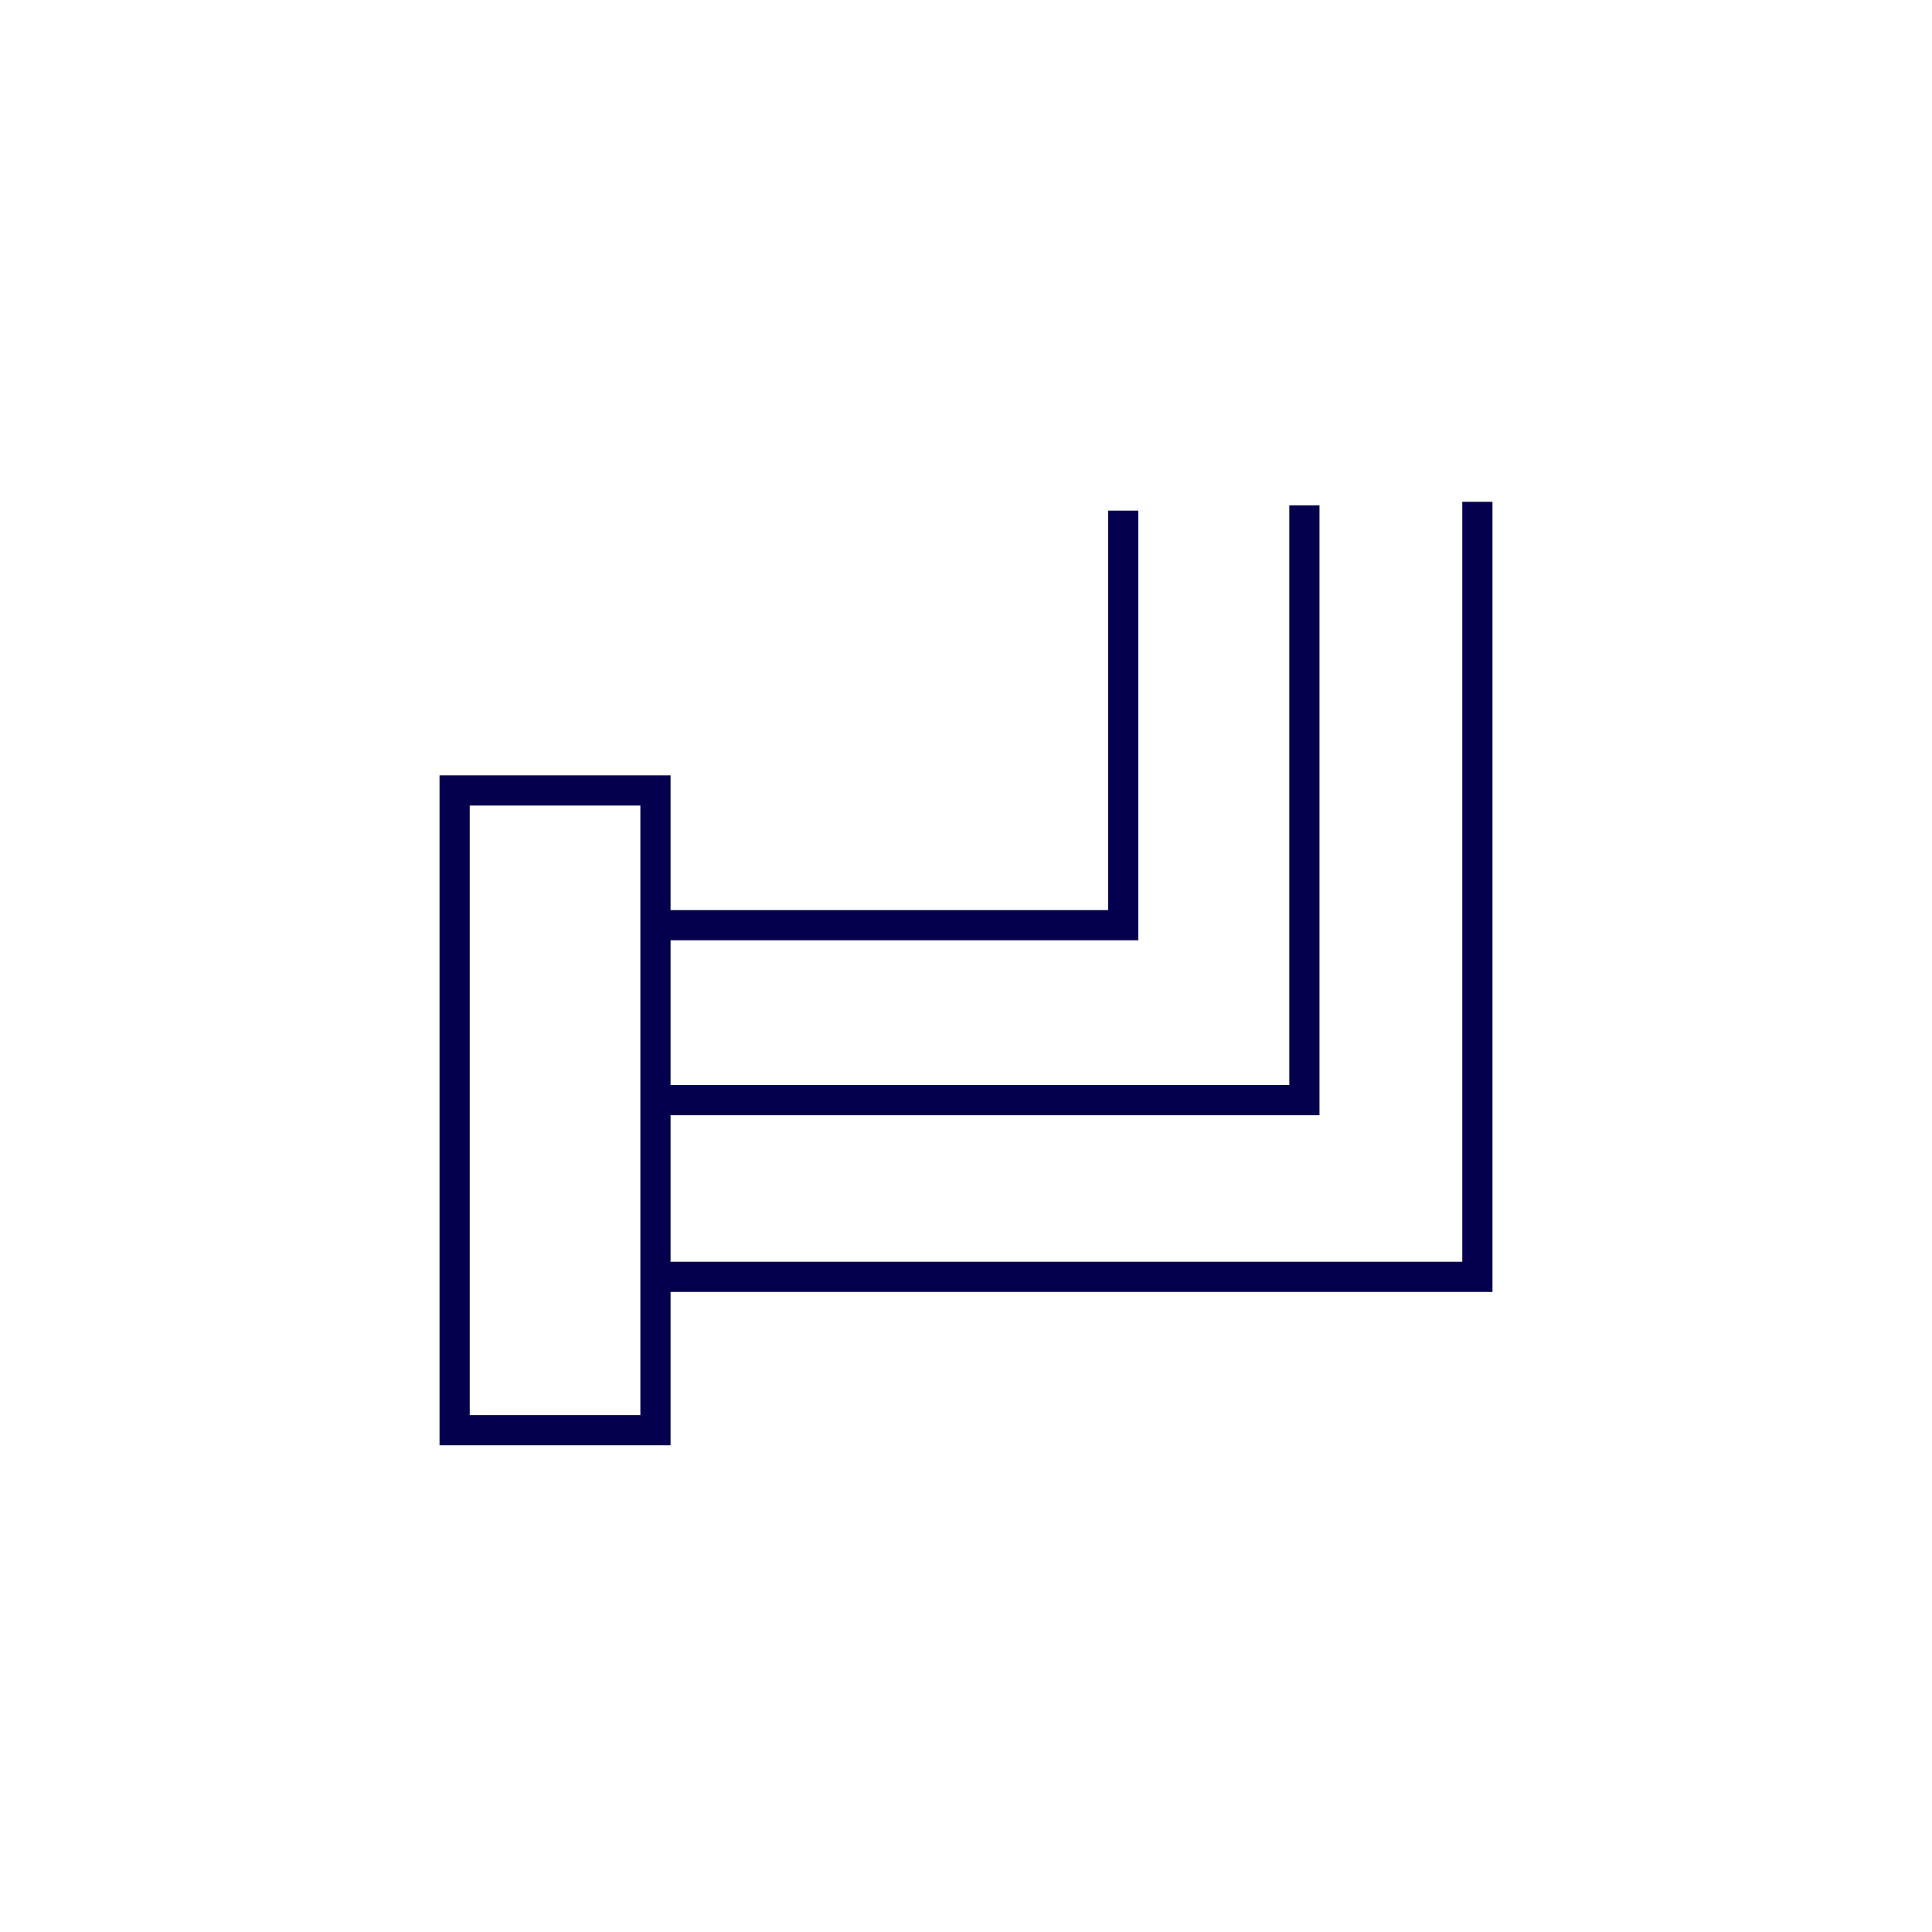 <svg width="64" height="64" viewBox="0 0 64 64" xmlns="http://www.w3.org/2000/svg">
    <g fill="none" fill-rule="evenodd">
        <path fill="none" d="M0 0h64v64H0z"/>
        <path d="M21.684 30.648h15.524V16.915M21.714 36.443H43.21V16.742M21.473 42.297H48.94V16.623M15.06 47.377V26.185h6.653v21.192z" stroke="#05004E"/>
    </g>
</svg>
